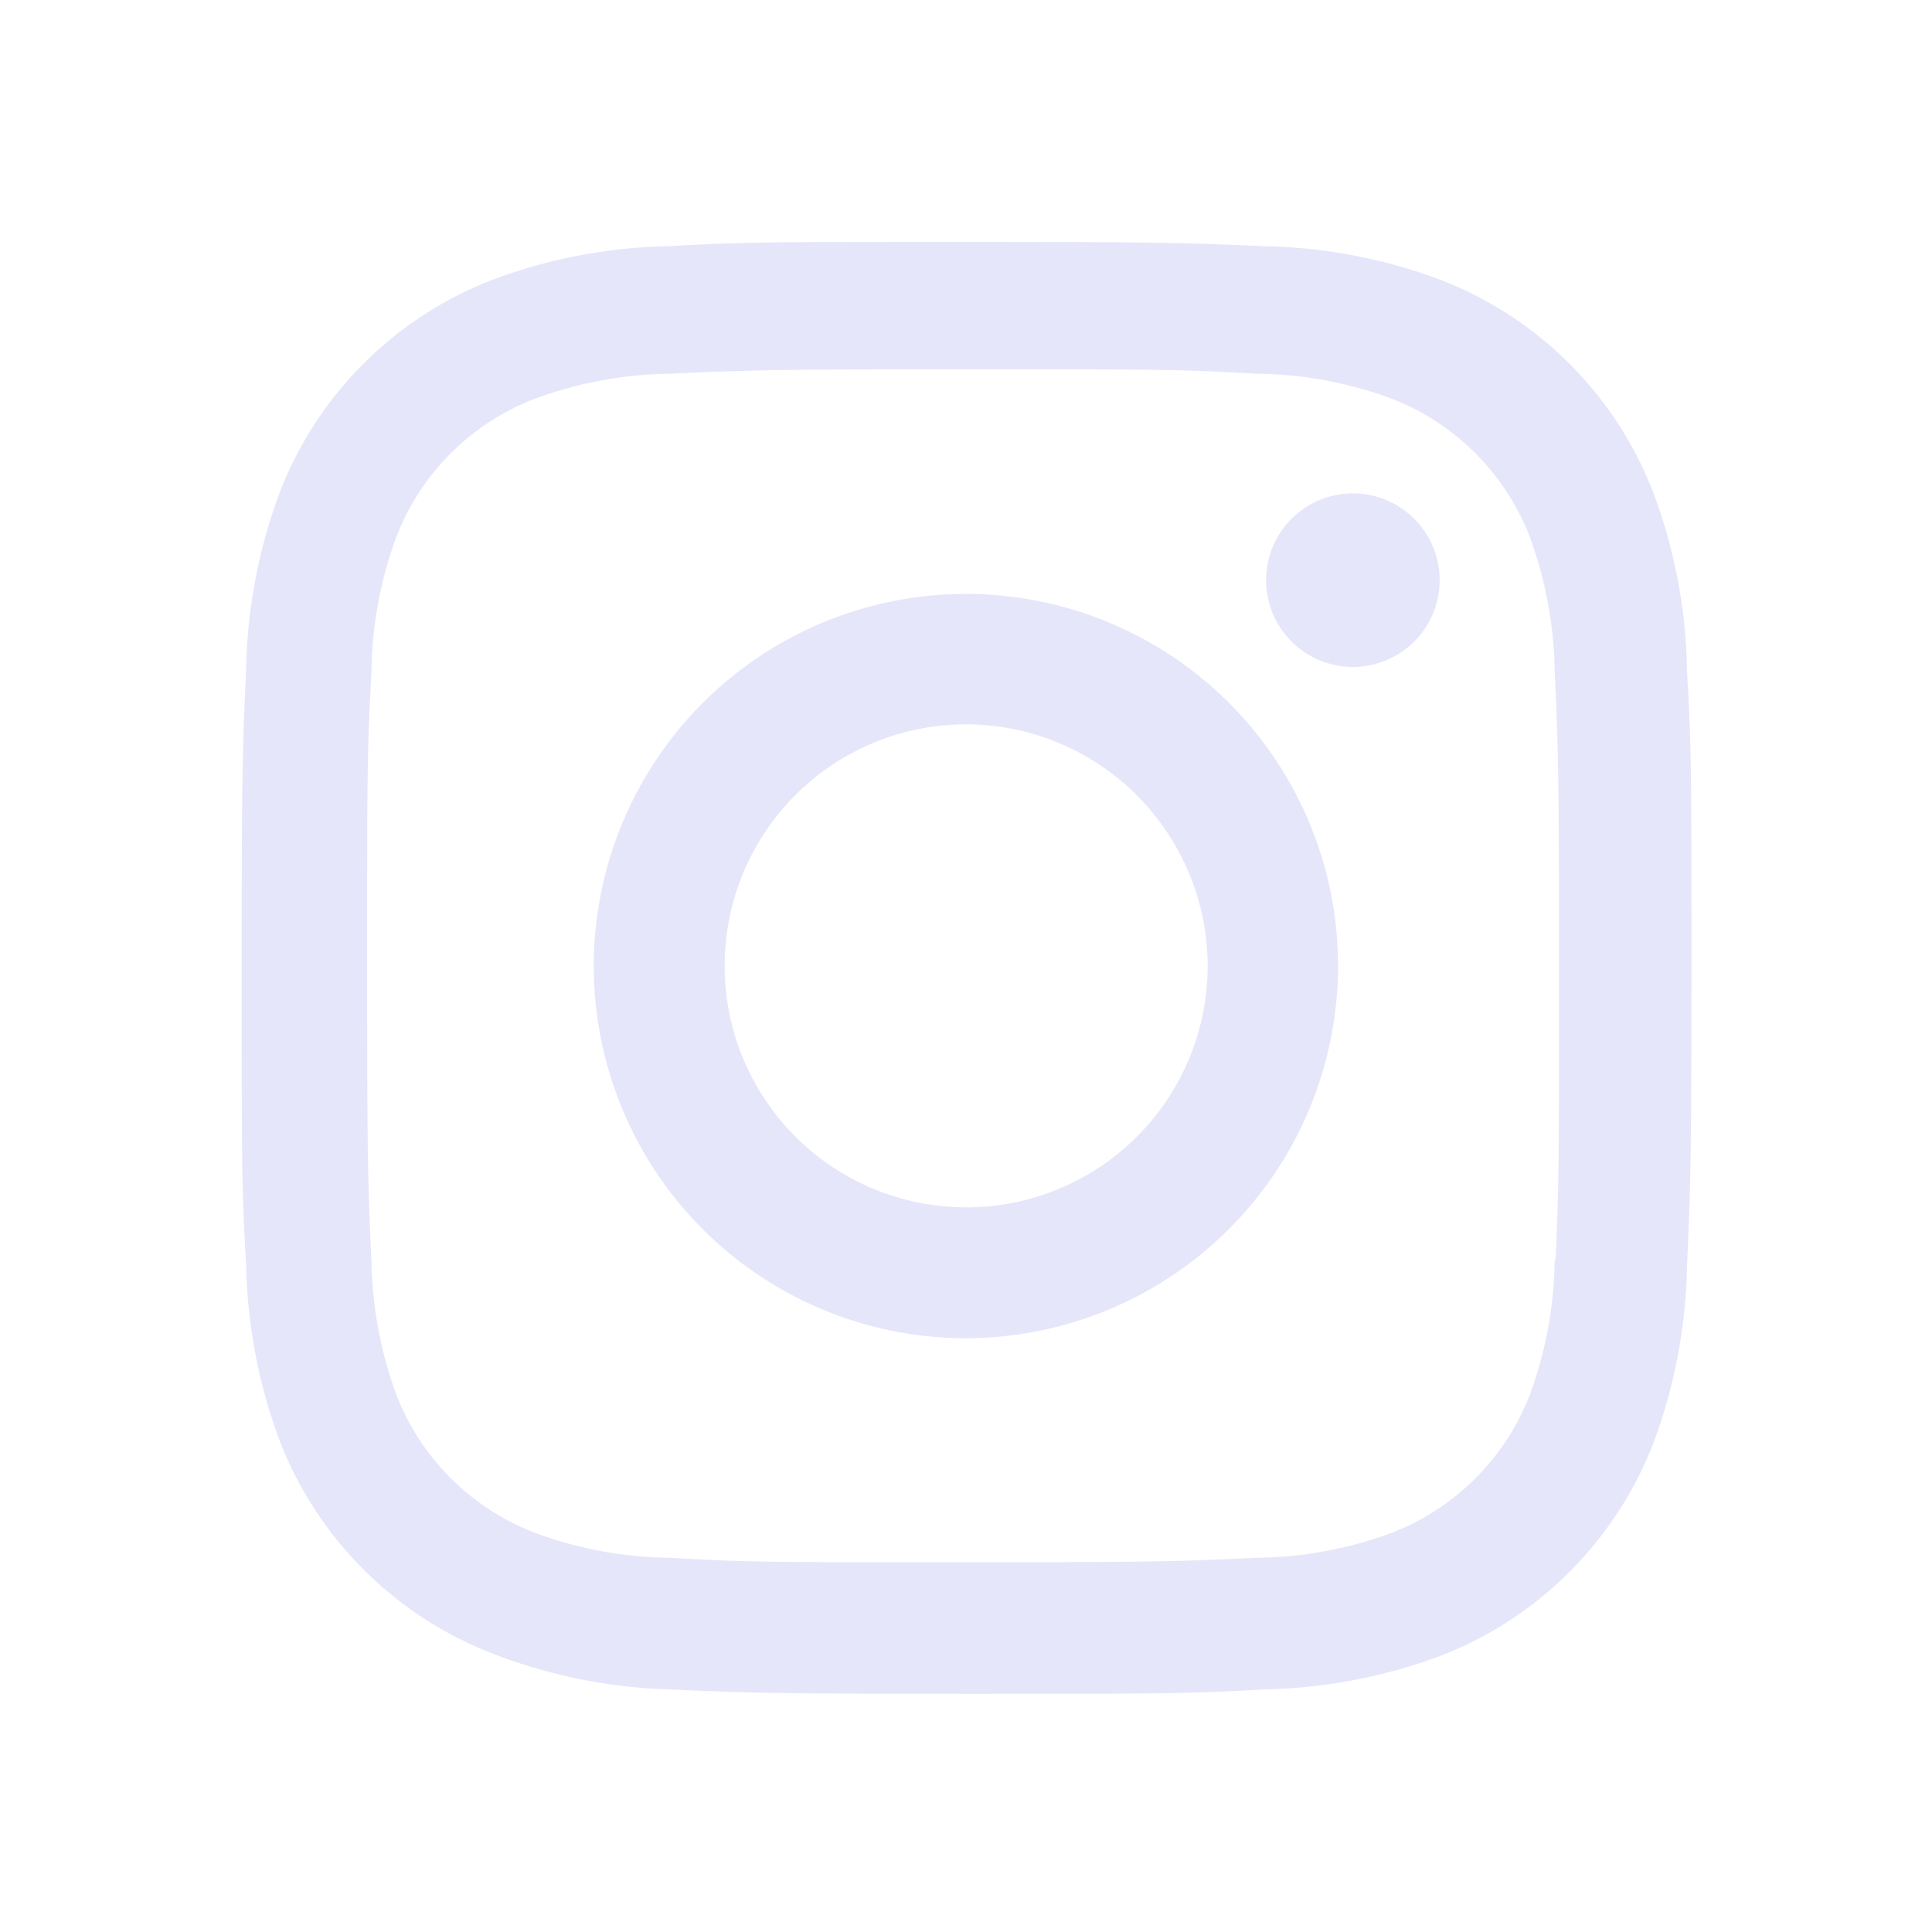 <svg xmlns="http://www.w3.org/2000/svg" width="24" height="24" viewBox="0 0 24 24"><path fill="#e6e6fa" d="M12.002 21.041c-2.46 0-2.75-.013-3.71-.055a6.583 6.583 0 0 1-2.185-.45a4.619 4.619 0 0 1-2.63-2.631a6.591 6.591 0 0 1-.419-2.187c-.056-.958-.056-1.272-.056-3.713c0-2.467.013-2.755.056-3.71a6.59 6.59 0 0 1 .419-2.184A4.61 4.61 0 0 1 6.11 3.479a6.533 6.533 0 0 1 2.184-.42c.955-.054 1.269-.054 3.708-.054c2.48 0 2.765.013 3.71.054c.748.014 1.49.156 2.19.42a4.615 4.615 0 0 1 2.633 2.632c.267.71.41 1.46.421 2.217c.056.958.056 1.271.056 3.711s-.014 2.76-.056 3.707a6.603 6.603 0 0 1-.42 2.189a4.624 4.624 0 0 1-2.634 2.632c-.7.262-1.439.404-2.186.419c-.955.055-1.268.055-3.714.055Zm-.034-16.453c-2.446 0-2.7.012-3.655.055a4.99 4.99 0 0 0-1.67.311a2.99 2.99 0 0 0-1.718 1.712c-.2.54-.305 1.111-.311 1.687c-.053.969-.053 1.223-.053 3.652c0 2.4.009 2.691.053 3.654c.009.57.114 1.135.311 1.67c.306.787.93 1.409 1.719 1.711a4.92 4.92 0 0 0 1.669.311c.968.056 1.223.056 3.655.056c2.453 0 2.707-.012 3.654-.056a4.962 4.962 0 0 0 1.67-.311a3 3 0 0 0 1.71-1.709c.2-.54.305-1.112.311-1.688h.011c.043-.956.043-1.211.043-3.654c0-2.443-.011-2.7-.054-3.655a5.06 5.06 0 0 0-.311-1.668a3 3 0 0 0-1.71-1.712a4.94 4.94 0 0 0-1.67-.311c-.967-.055-1.22-.055-3.654-.055Zm.034 12.036A4.623 4.623 0 1 1 16.622 12a4.63 4.63 0 0 1-4.62 4.624Zm0-7.626a3 3 0 1 0 3 3a3.007 3.007 0 0 0-3-3Zm4.8-.713a1.078 1.078 0 1 1 .008-2.156a1.078 1.078 0 0 1-.008 2.156Z"/></svg>